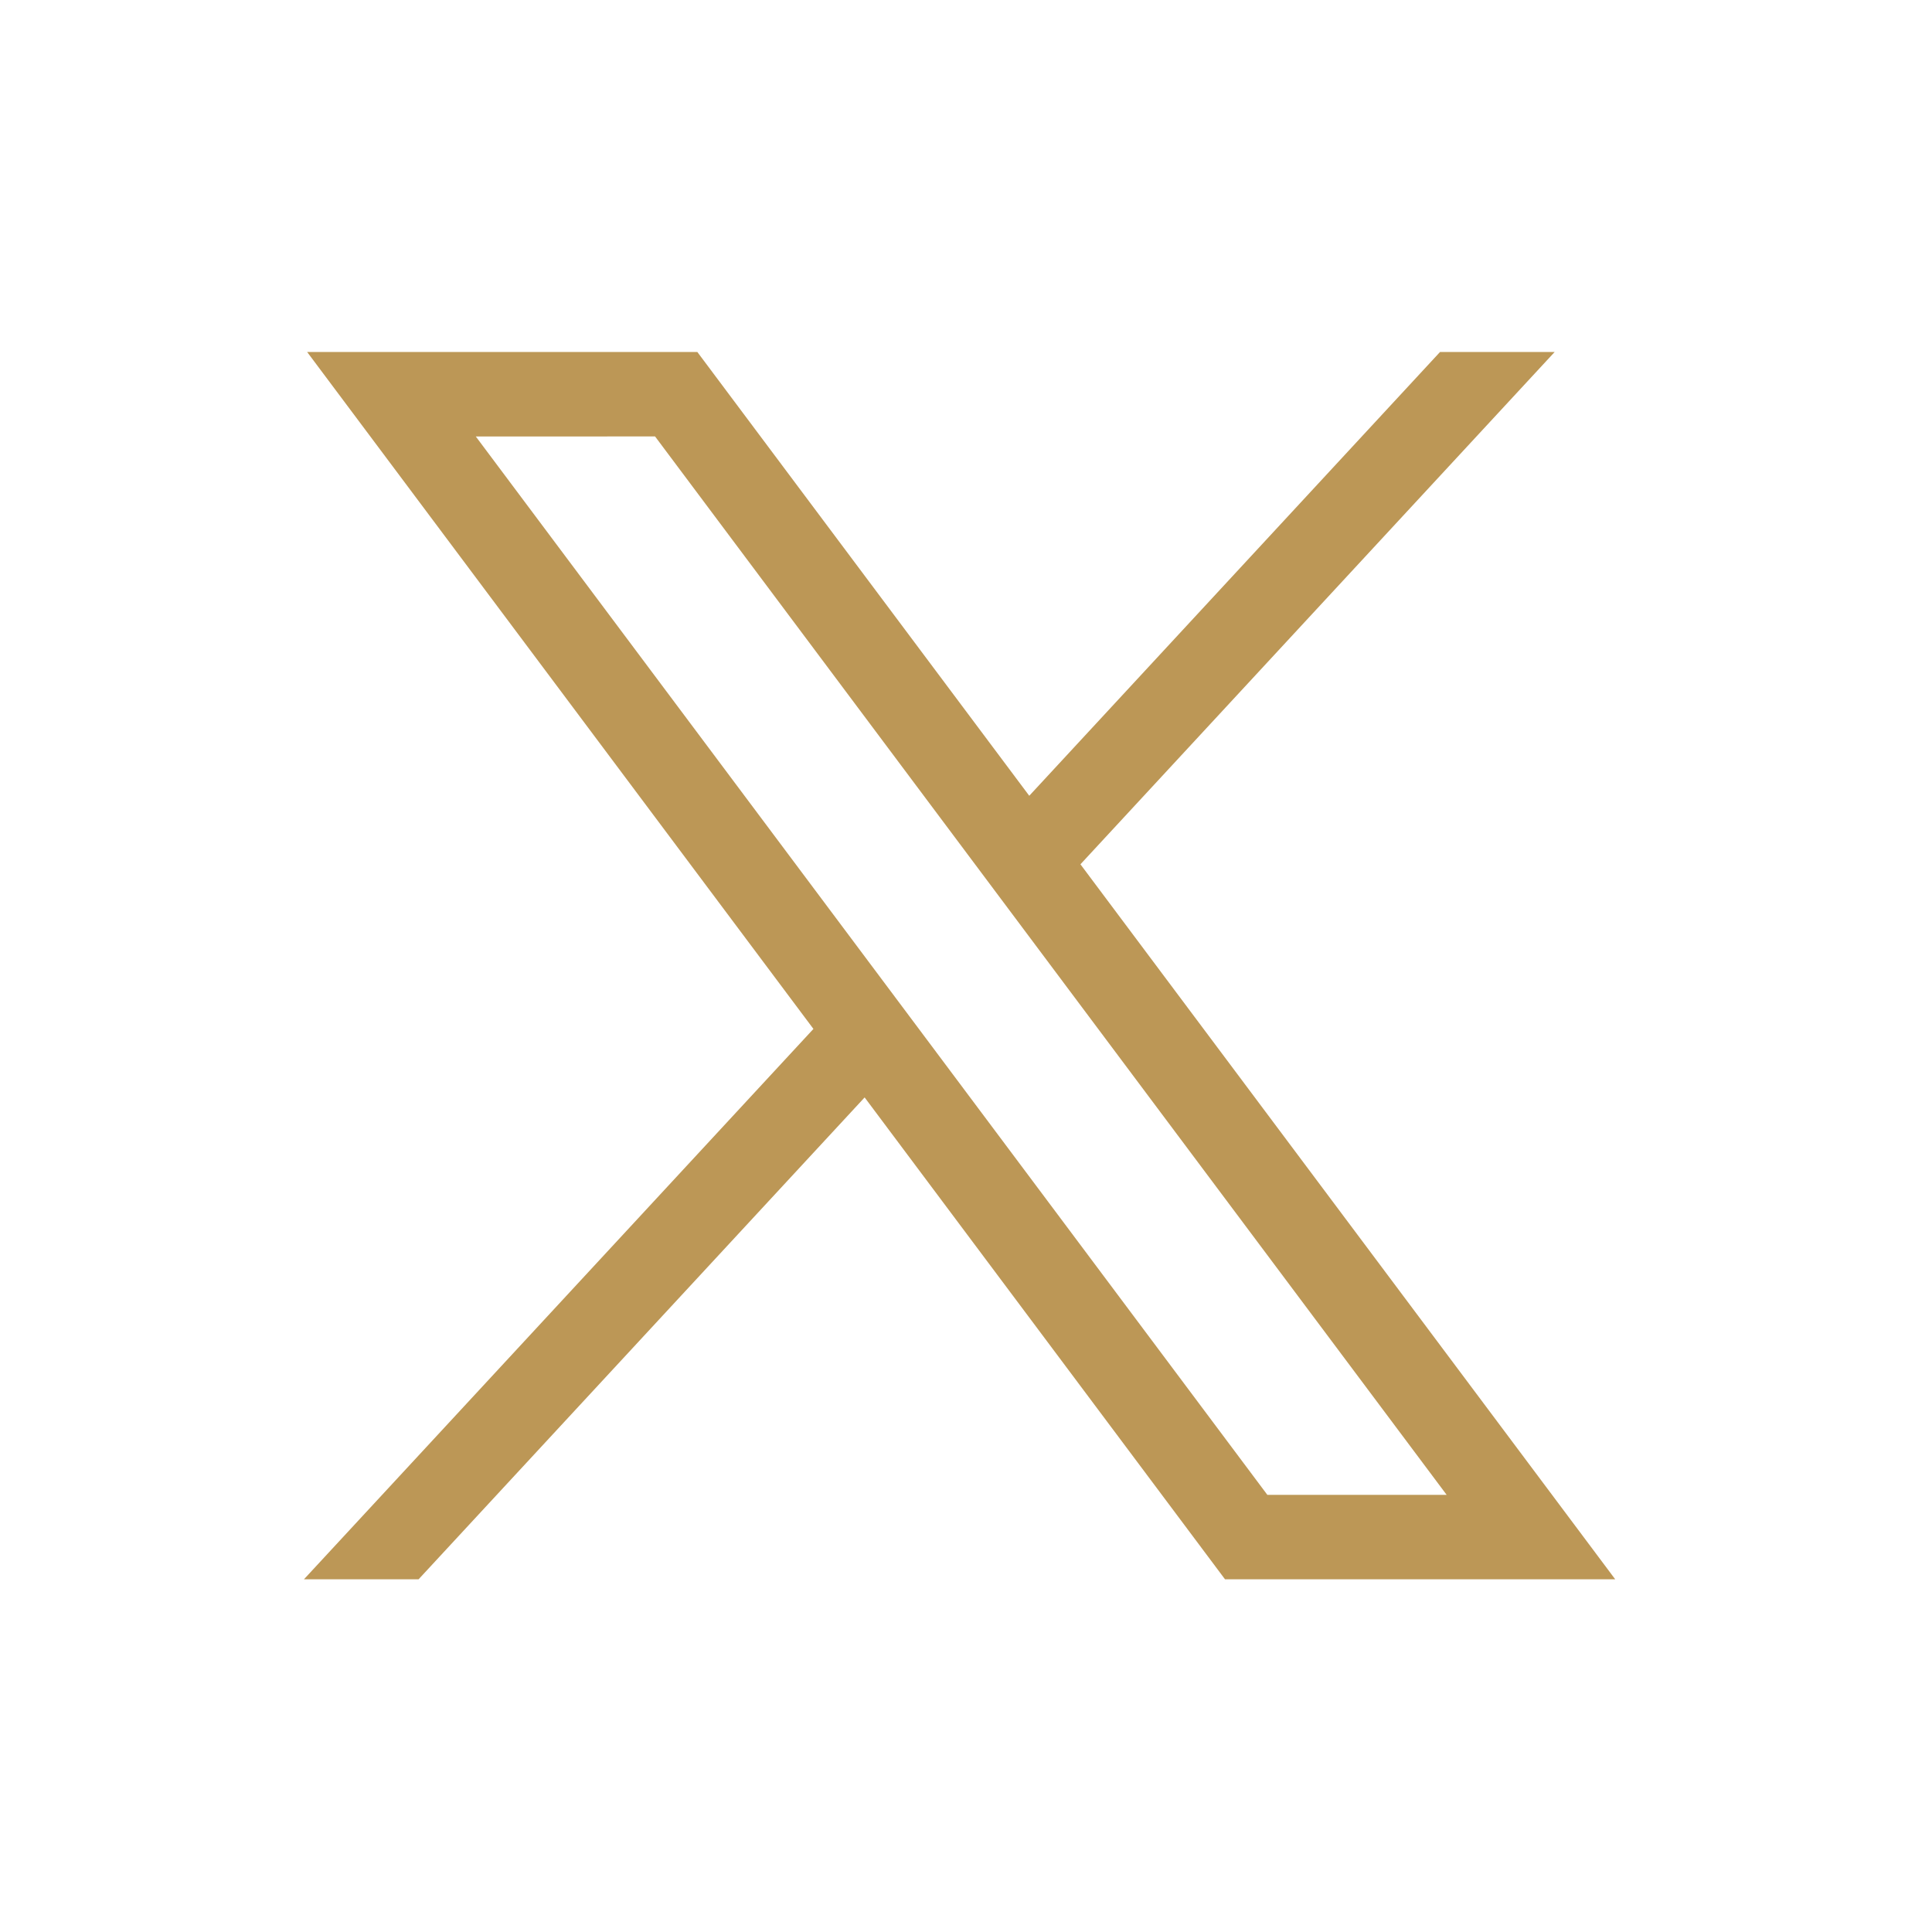 <svg xmlns="http://www.w3.org/2000/svg" width="150" height="150" viewBox="0 0 150 150">
  <g id="Twitter_X_Logo" data-name="Twitter X Logo" transform="translate(973 -135)">
    <rect id="Rectangle_5163" data-name="Rectangle 5163" width="150" height="150" transform="translate(-973 135)" fill="none"/>
    <g id="layer1" transform="translate(-1433.341 -194.461)">
      <path id="path1009" d="M484.188,356.79l39.307,52.556L483.94,452.077h8.9l34.631-37.412,27.98,37.412h30.295l-41.52-55.512,36.818-39.775h-8.9l-31.892,34.455L514.483,356.79Zm13.092,6.557H511.2l61.458,82.173H558.737Z" transform="translate(0 0)" fill="#bc9756"/>
    </g>
  </g>
</svg>
